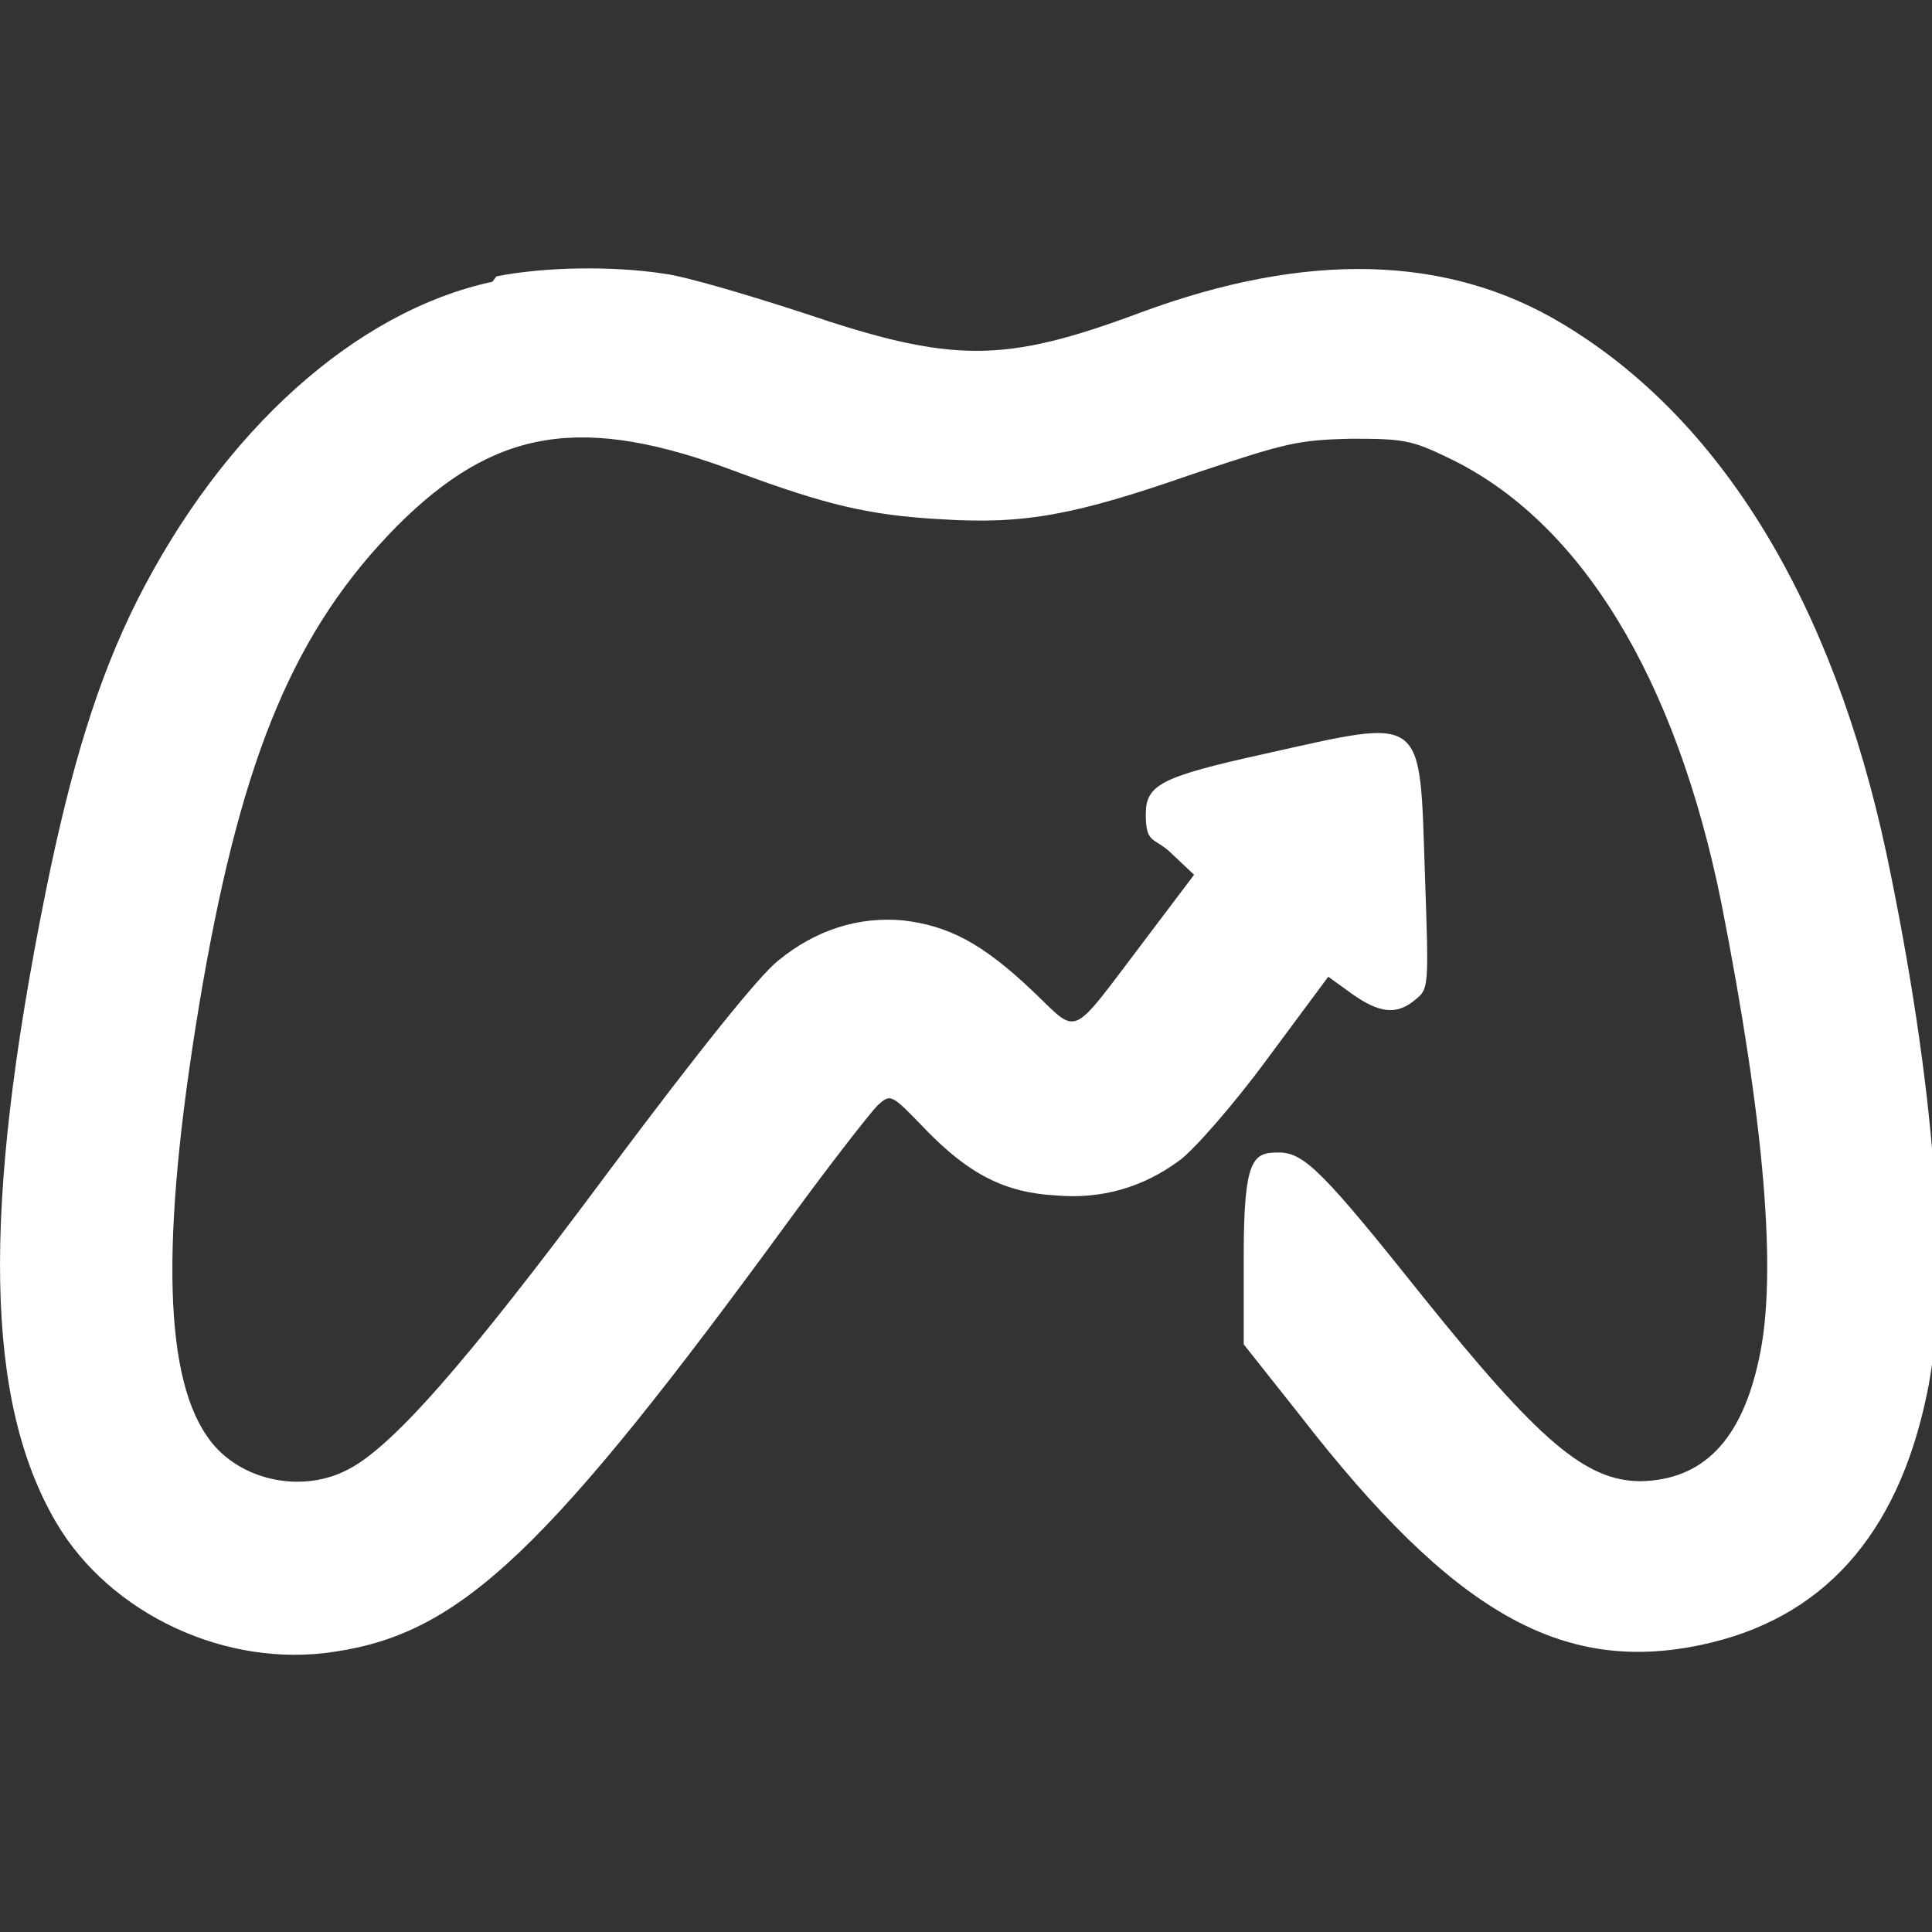 <?xml version="1.0" encoding="UTF-8"?>
<svg id="Layer_1" xmlns="http://www.w3.org/2000/svg" version="1.1" viewBox="0 0 144 144">
  <rect x="0" y="0" width="144" height="144" fill="#333333" stroke="none"/>
  <!-- Generator: Anthony Kinson - Adobe Illustrator 29.0.1, SVG Export Plug-In . SVG Version: 2.1.0 Build 192)  -->
  <defs>
    <style>
      .st0 {
        fill: #fff;
      }
    </style>
  </defs>
  <path class="st0" d="M36.7,21c-10.2,2.2-20.1,11.1-26.5,23.8-2.9,5.8-4.9,12.3-6.8,21.7-4.8,23.8-4.5,38,.8,47,4,6.8,12.7,10.9,20.8,9.6,9.4-1.4,15.9-7.6,34-32.4,3-4.1,5.9-7.8,6.4-8.3,1-.9,1-.9,3.6,1.8,3.2,3.3,5.9,4.7,9.7,4.9,3.4.3,6.5-.6,9.2-2.6,1-.7,4-4.1,6.5-7.5l4.6-6.2,1.8,1.3c2,1.4,3.3,1.6,4.7.4,1-.8,1-.9.7-9.5-.4-11.9.1-11.5-12-8.8-7.7,1.7-8.8,2.3-8.8,4.5s.6,1.7,1.8,2.8l1.8,1.7-3.7,4.9c-5.7,7.5-4.8,7.1-8.4,3.7-3.7-3.5-6.2-4.8-9.6-5.2-3.3-.3-6.5.7-9.3,3-1.4,1.1-5.9,6.7-12.7,15.8-10.7,14.4-16.2,20.6-19.5,22.2-3.6,1.8-8.3.6-10.4-2.6-3.3-4.8-3.4-15.6-.3-33.6,3-17.2,6.9-26.5,14.5-34.2,7.3-7.3,13.8-8.4,25.4-4,6.5,2.4,9.7,3.2,15.1,3.5,6.3.4,10-.3,18.9-3.4,6.9-2.3,7.7-2.5,11.7-2.6,3.9,0,4.5.1,7.2,1.4,9.9,4.7,17,16.4,20.4,33.2,3.2,16.3,4.2,27.7,2.8,34-1.3,6.1-4.2,9-8.8,9.1-4.1,0-7.6-3-16.2-13.7-7.5-9.4-8.9-10.8-10.8-10.8s-2.6.4-2.6,7.7v6.6l4.2,5.3c11.4,14.7,19.5,19.3,29.9,17.1,9-1.9,14.6-8.1,16.8-18.6,1.8-8.3.6-23.3-3-40.4-4-18.7-12.3-32.4-24.2-39.5-8.5-5.1-19-5.4-31.4-.8-10.2,3.8-14,3.8-25.2,0-4-1.3-8.7-2.7-10.3-2.9-3.9-.6-9-.5-12.5.2Z"/>
</svg>